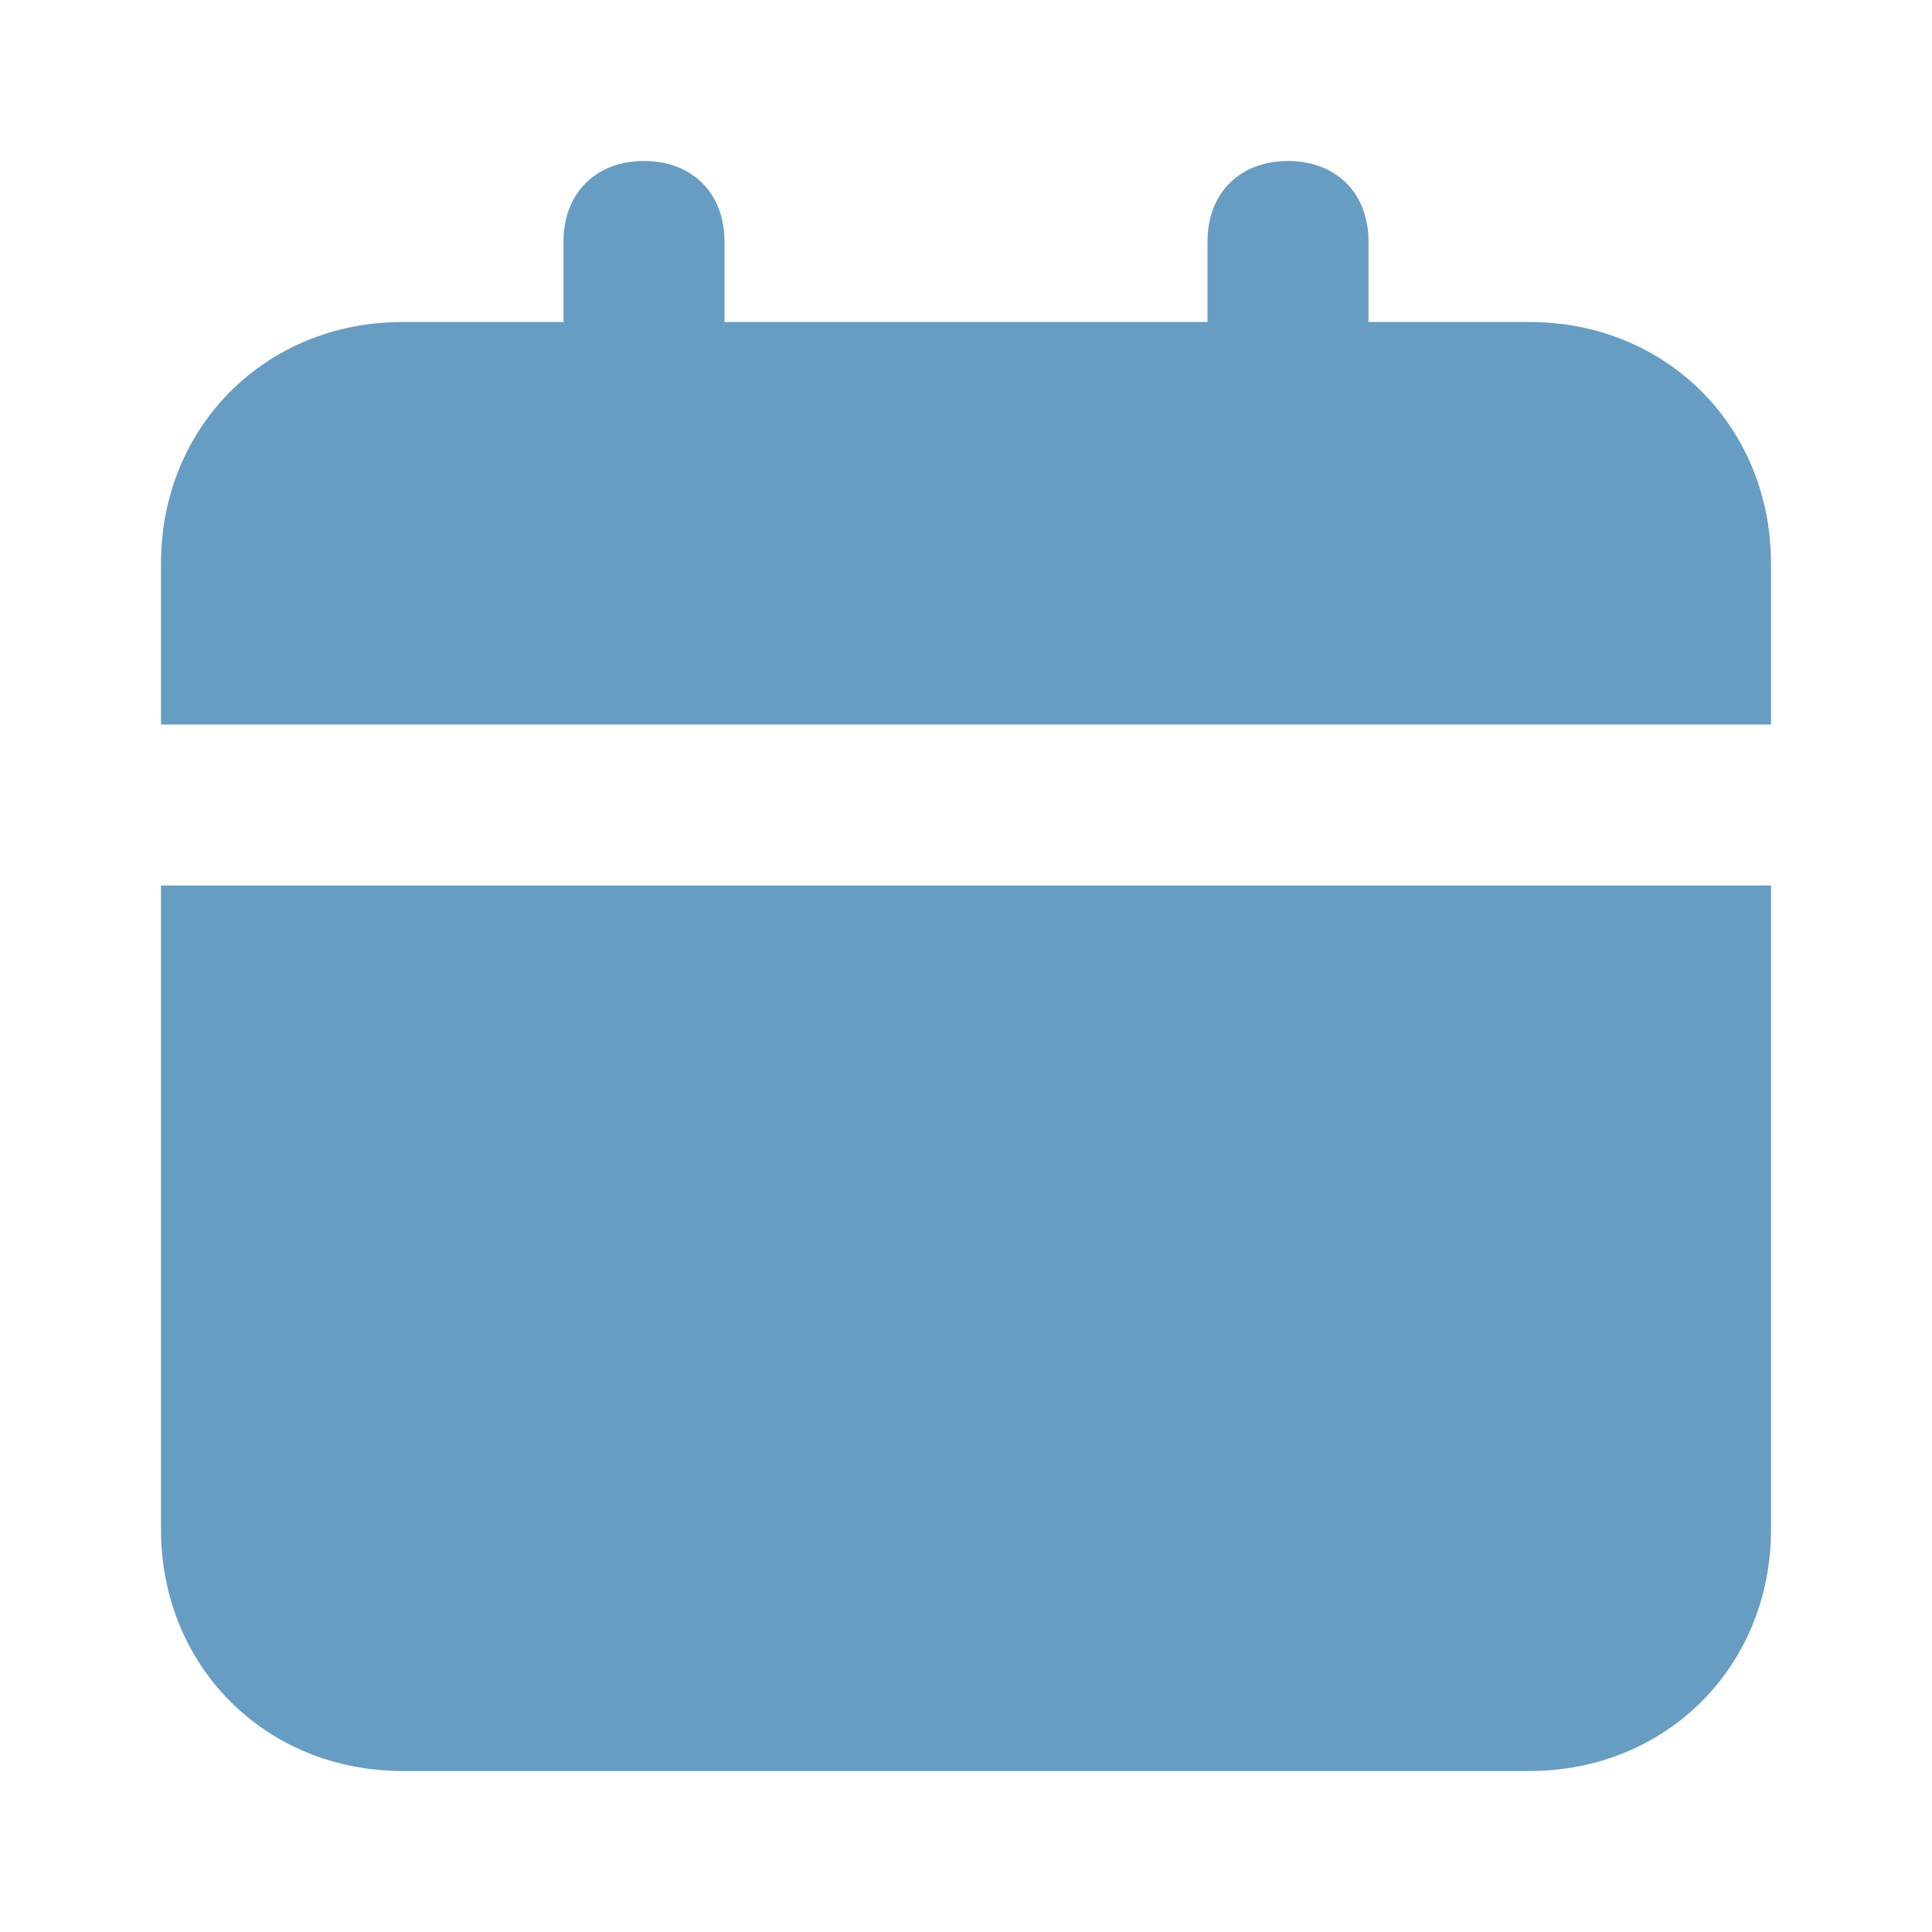 <?xml version="1.0" encoding="UTF-8"?> <svg xmlns="http://www.w3.org/2000/svg" width="24" height="24" viewBox="0 0 24 24" fill="none"><path d="M2 19C2 20.7 3.3 22 5 22H19C20.7 22 22 20.7 22 19V11H2V19ZM19 4H17V3C17 2.4 16.6 2 16 2C15.4 2 15 2.4 15 3V4H9V3C9 2.4 8.6 2 8 2C7.4 2 7 2.4 7 3V4H5C3.3 4 2 5.3 2 7V9H22V7C22 5.3 20.7 4 19 4Z" fill="#679DC2"></path></svg> 